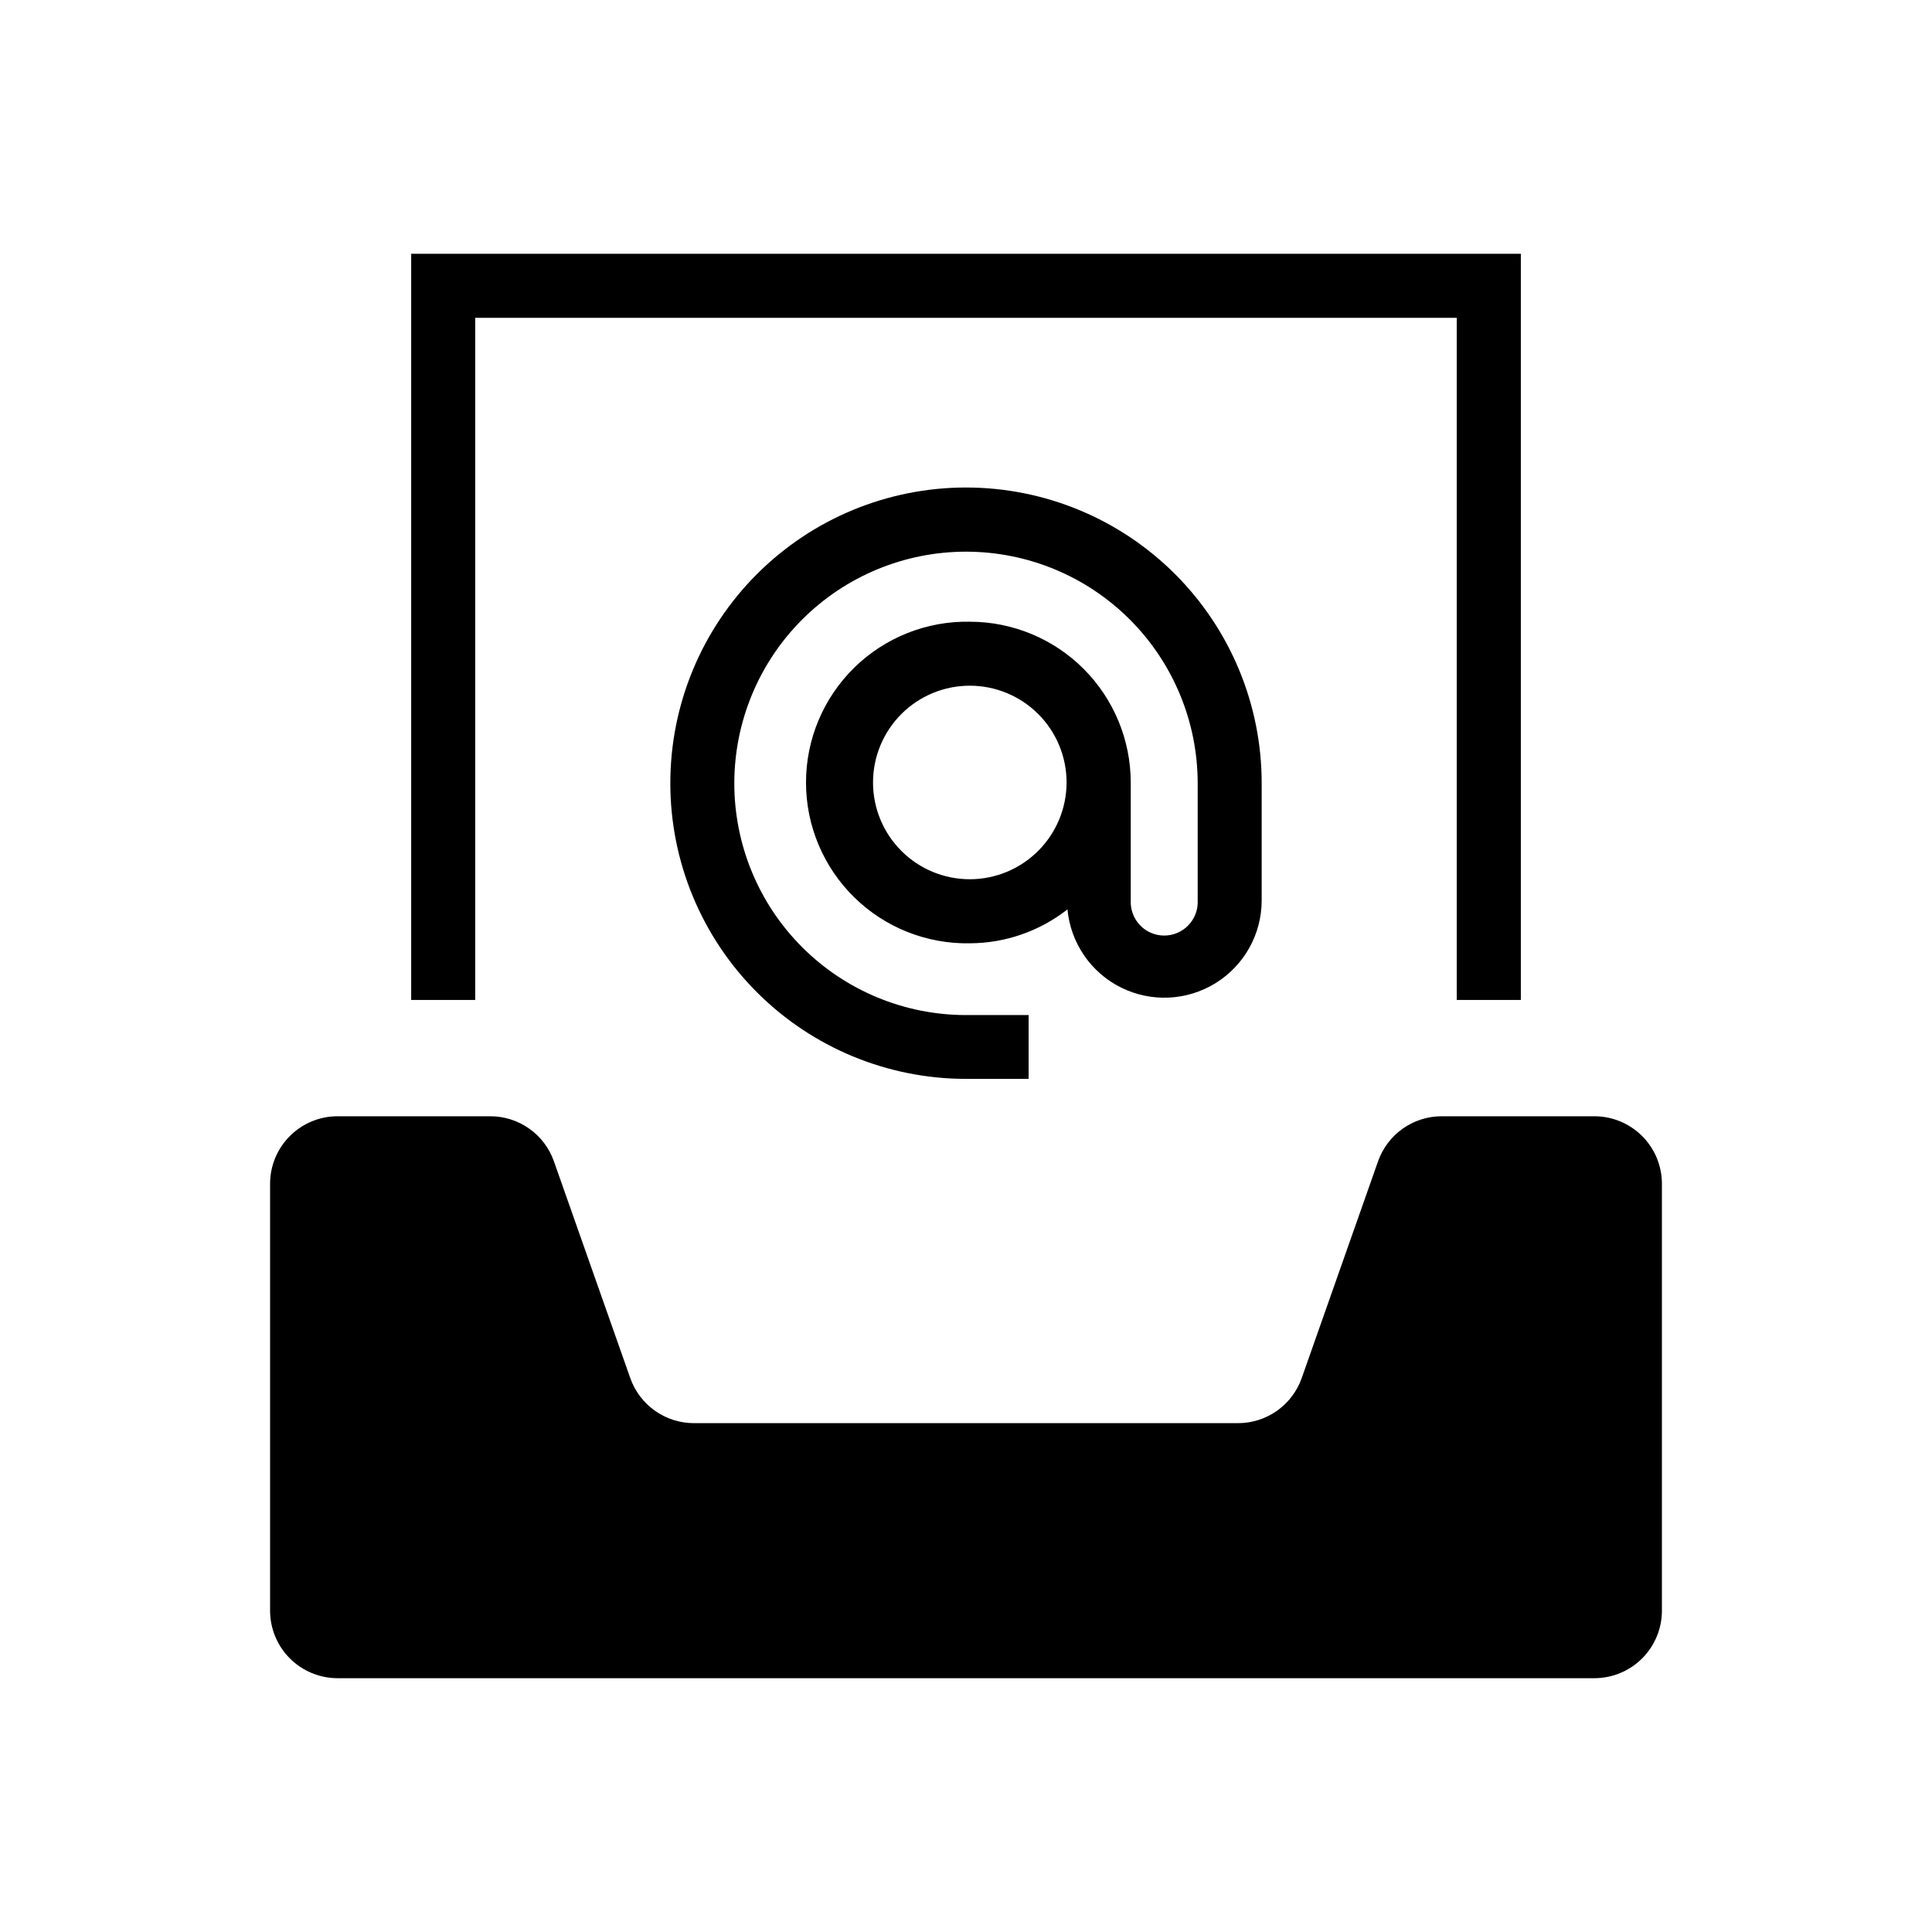 <?xml version="1.0" encoding="UTF-8"?>
<!-- Uploaded to: SVG Repo, www.svgrepo.com, Generator: SVG Repo Mixer Tools -->
<svg fill="#000000" width="800px" height="800px" version="1.1" viewBox="144 144 512 512" xmlns="http://www.w3.org/2000/svg">
 <g>
  <path d="m401.04 308.76c-11.445-0.219-22.496 4.172-30.664 12.188-8.172 8.016-12.777 18.977-12.777 30.422 0 11.445 4.606 22.41 12.777 30.426 8.168 8.016 19.219 12.406 30.664 12.188 9.375-0.039 18.473-3.203 25.852-8.988 0.824 8.887 6.184 16.715 14.172 20.699 7.988 3.981 17.469 3.547 25.062-1.145 7.594-4.691 12.219-12.977 12.23-21.902v-31.047c0.016-20.785-8.23-40.723-22.922-55.426-14.688-14.707-34.617-22.973-55.402-22.98-20.785-0.008-40.723 8.242-55.422 22.934-14.703 14.695-22.965 34.625-22.969 55.41-0.004 20.785 8.25 40.719 22.945 55.418 14.695 14.699 34.629 22.957 55.414 22.957h16.594v-16.91h-16.594c-16.285 0-31.902-6.469-43.418-17.984s-17.984-27.133-17.984-43.418c0-16.285 6.469-31.902 17.984-43.418s27.133-17.984 43.418-17.984 31.902 6.469 43.418 17.984c11.512 11.516 17.98 27.133 17.98 43.418v31.078c0.105 2.418-0.785 4.773-2.461 6.519-1.676 1.746-3.988 2.734-6.41 2.734-2.418 0-4.734-0.988-6.41-2.734-1.672-1.746-2.562-4.102-2.461-6.519v-31.297c-0.008-11.301-4.5-22.137-12.492-30.129-7.988-7.992-18.824-12.484-30.125-12.492zm0 68.25c-6.805 0.008-13.336-2.688-18.152-7.496-4.816-4.805-7.523-11.328-7.527-18.133-0.004-6.809 2.695-13.336 7.508-18.148 4.809-4.812 11.336-7.516 18.141-7.516 6.805 0 13.328 2.703 18.141 7.516 4.809 4.812 7.508 11.34 7.504 18.148-0.012 6.789-2.715 13.301-7.516 18.102-4.801 4.805-11.309 7.512-18.098 7.527z"/>
  <path d="m566.52 439.82h-40.445c-3.707-0.004-7.32 1.148-10.344 3.285-3.023 2.141-5.305 5.168-6.535 8.664l-20.23 57.434c-1.23 3.496-3.516 6.519-6.539 8.66-3.023 2.141-6.637 3.289-10.34 3.289h-144.18c-3.703 0-7.316-1.148-10.34-3.289-3.023-2.141-5.309-5.164-6.539-8.66l-20.23-57.434c-1.227-3.496-3.512-6.523-6.535-8.664-3.023-2.137-6.637-3.289-10.34-3.285h-40.449c-4.746 0-9.301 1.887-12.656 5.242-3.359 3.356-5.242 7.91-5.242 12.656v113.12c0 4.75 1.883 9.301 5.242 12.66 3.356 3.356 7.91 5.242 12.656 5.242h333.05c4.746 0 9.301-1.887 12.656-5.242 3.359-3.359 5.246-7.91 5.246-12.66v-113.12c0-4.746-1.887-9.301-5.246-12.656-3.356-3.356-7.91-5.242-12.656-5.242z"/>
  <path d="m269.94 228.23h260.11v180.77h16.988v-197.75h-294.07v197.75h16.973z"/>
 </g>
</svg>